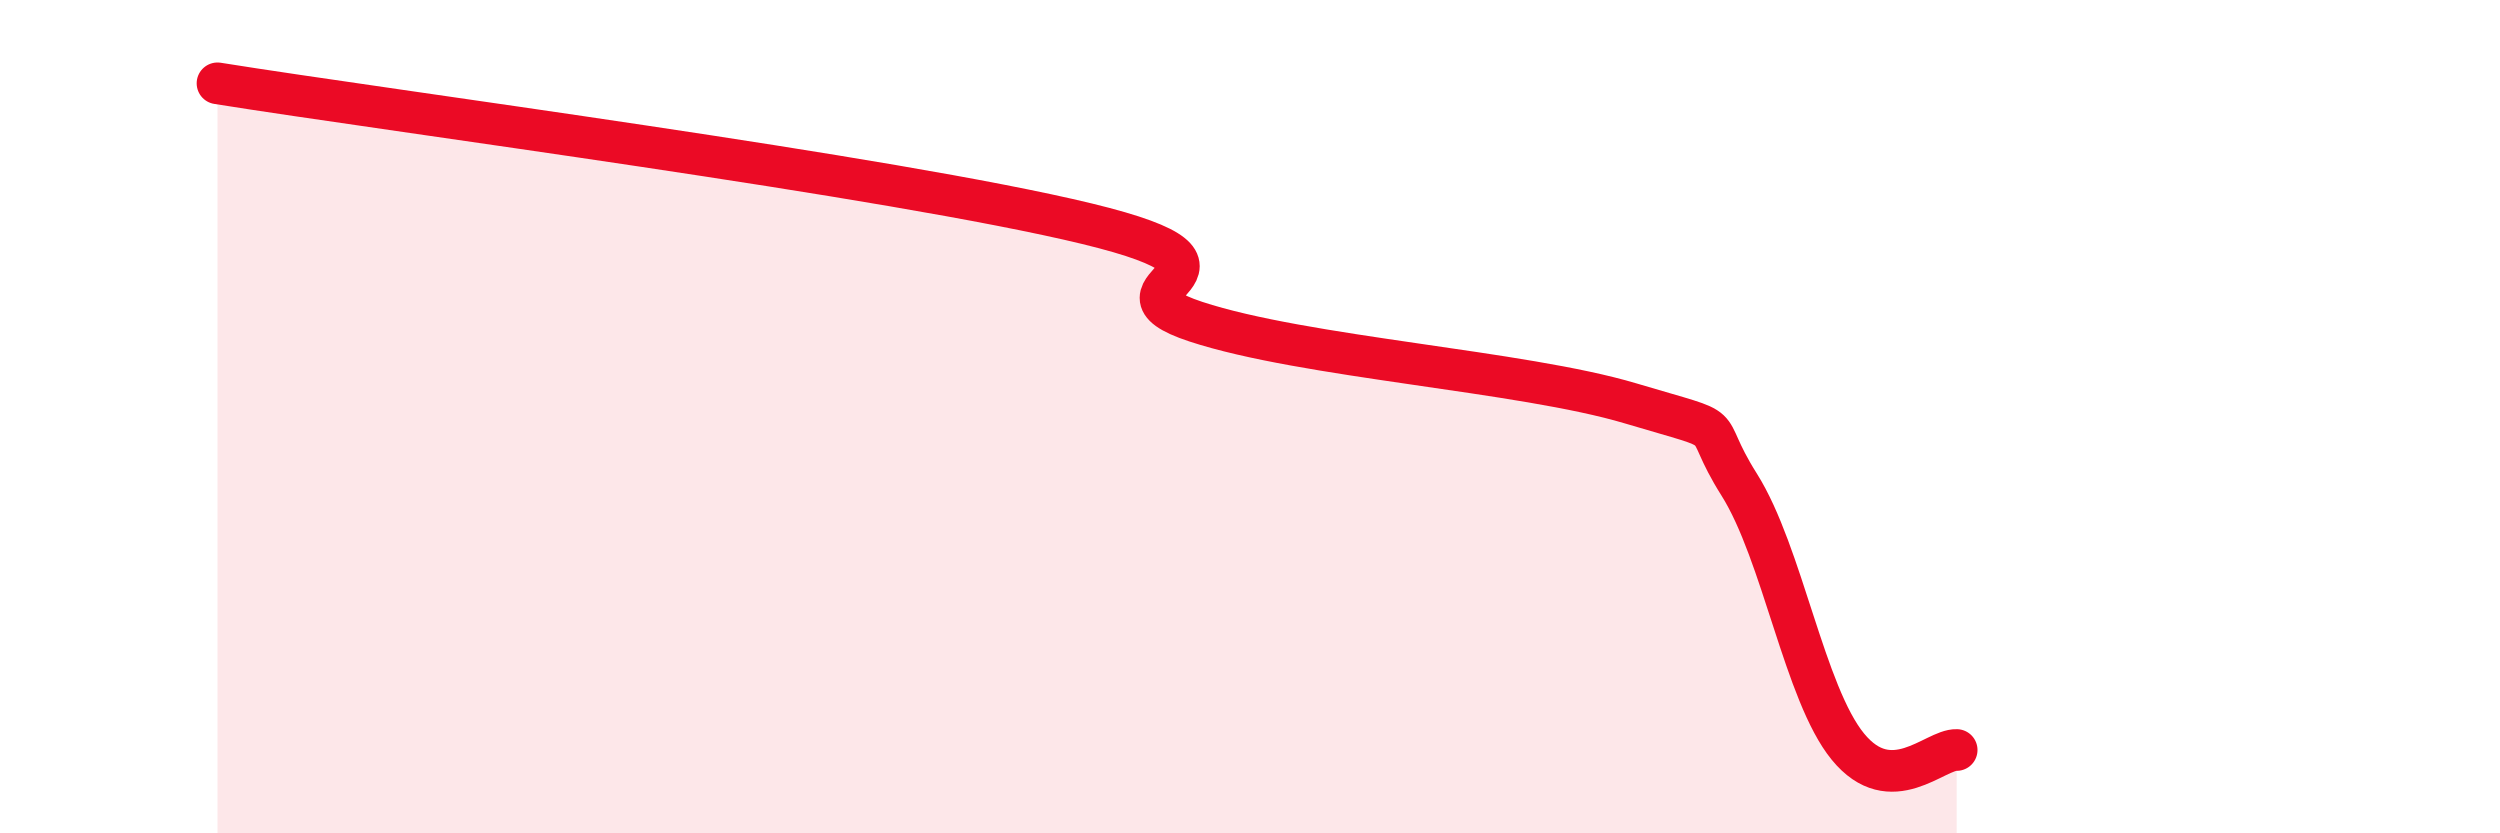 
    <svg width="60" height="20" viewBox="0 0 60 20" xmlns="http://www.w3.org/2000/svg">
      <path
        d="M 5.22,2 C 9.39,2.67 21.39,4.23 26.09,5.37 C 30.79,6.51 26.09,6.86 28.7,7.72 C 31.31,8.58 36.52,8.9 39.13,9.68 C 41.74,10.46 40.7,9.98 41.74,11.63 C 42.78,13.28 43.31,16.65 44.35,17.92 C 45.39,19.19 46.44,17.98 46.96,18L46.96 20L5.22 20Z"
        fill="#EB0A25"
        opacity="0.1"
        stroke-linecap="round"
        stroke-linejoin="round"
      />
      <path
        d="M 5.22,2 C 9.39,2.67 21.39,4.23 26.09,5.37 C 30.79,6.51 26.09,6.86 28.7,7.72 C 31.31,8.58 36.52,8.9 39.13,9.68 C 41.74,10.46 40.7,9.98 41.74,11.63 C 42.78,13.28 43.31,16.65 44.35,17.92 C 45.39,19.19 46.44,17.98 46.96,18"
        stroke="#EB0A25"
        stroke-width="1"
        fill="none"
        stroke-linecap="round"
        stroke-linejoin="round"
      />
    </svg>
  
